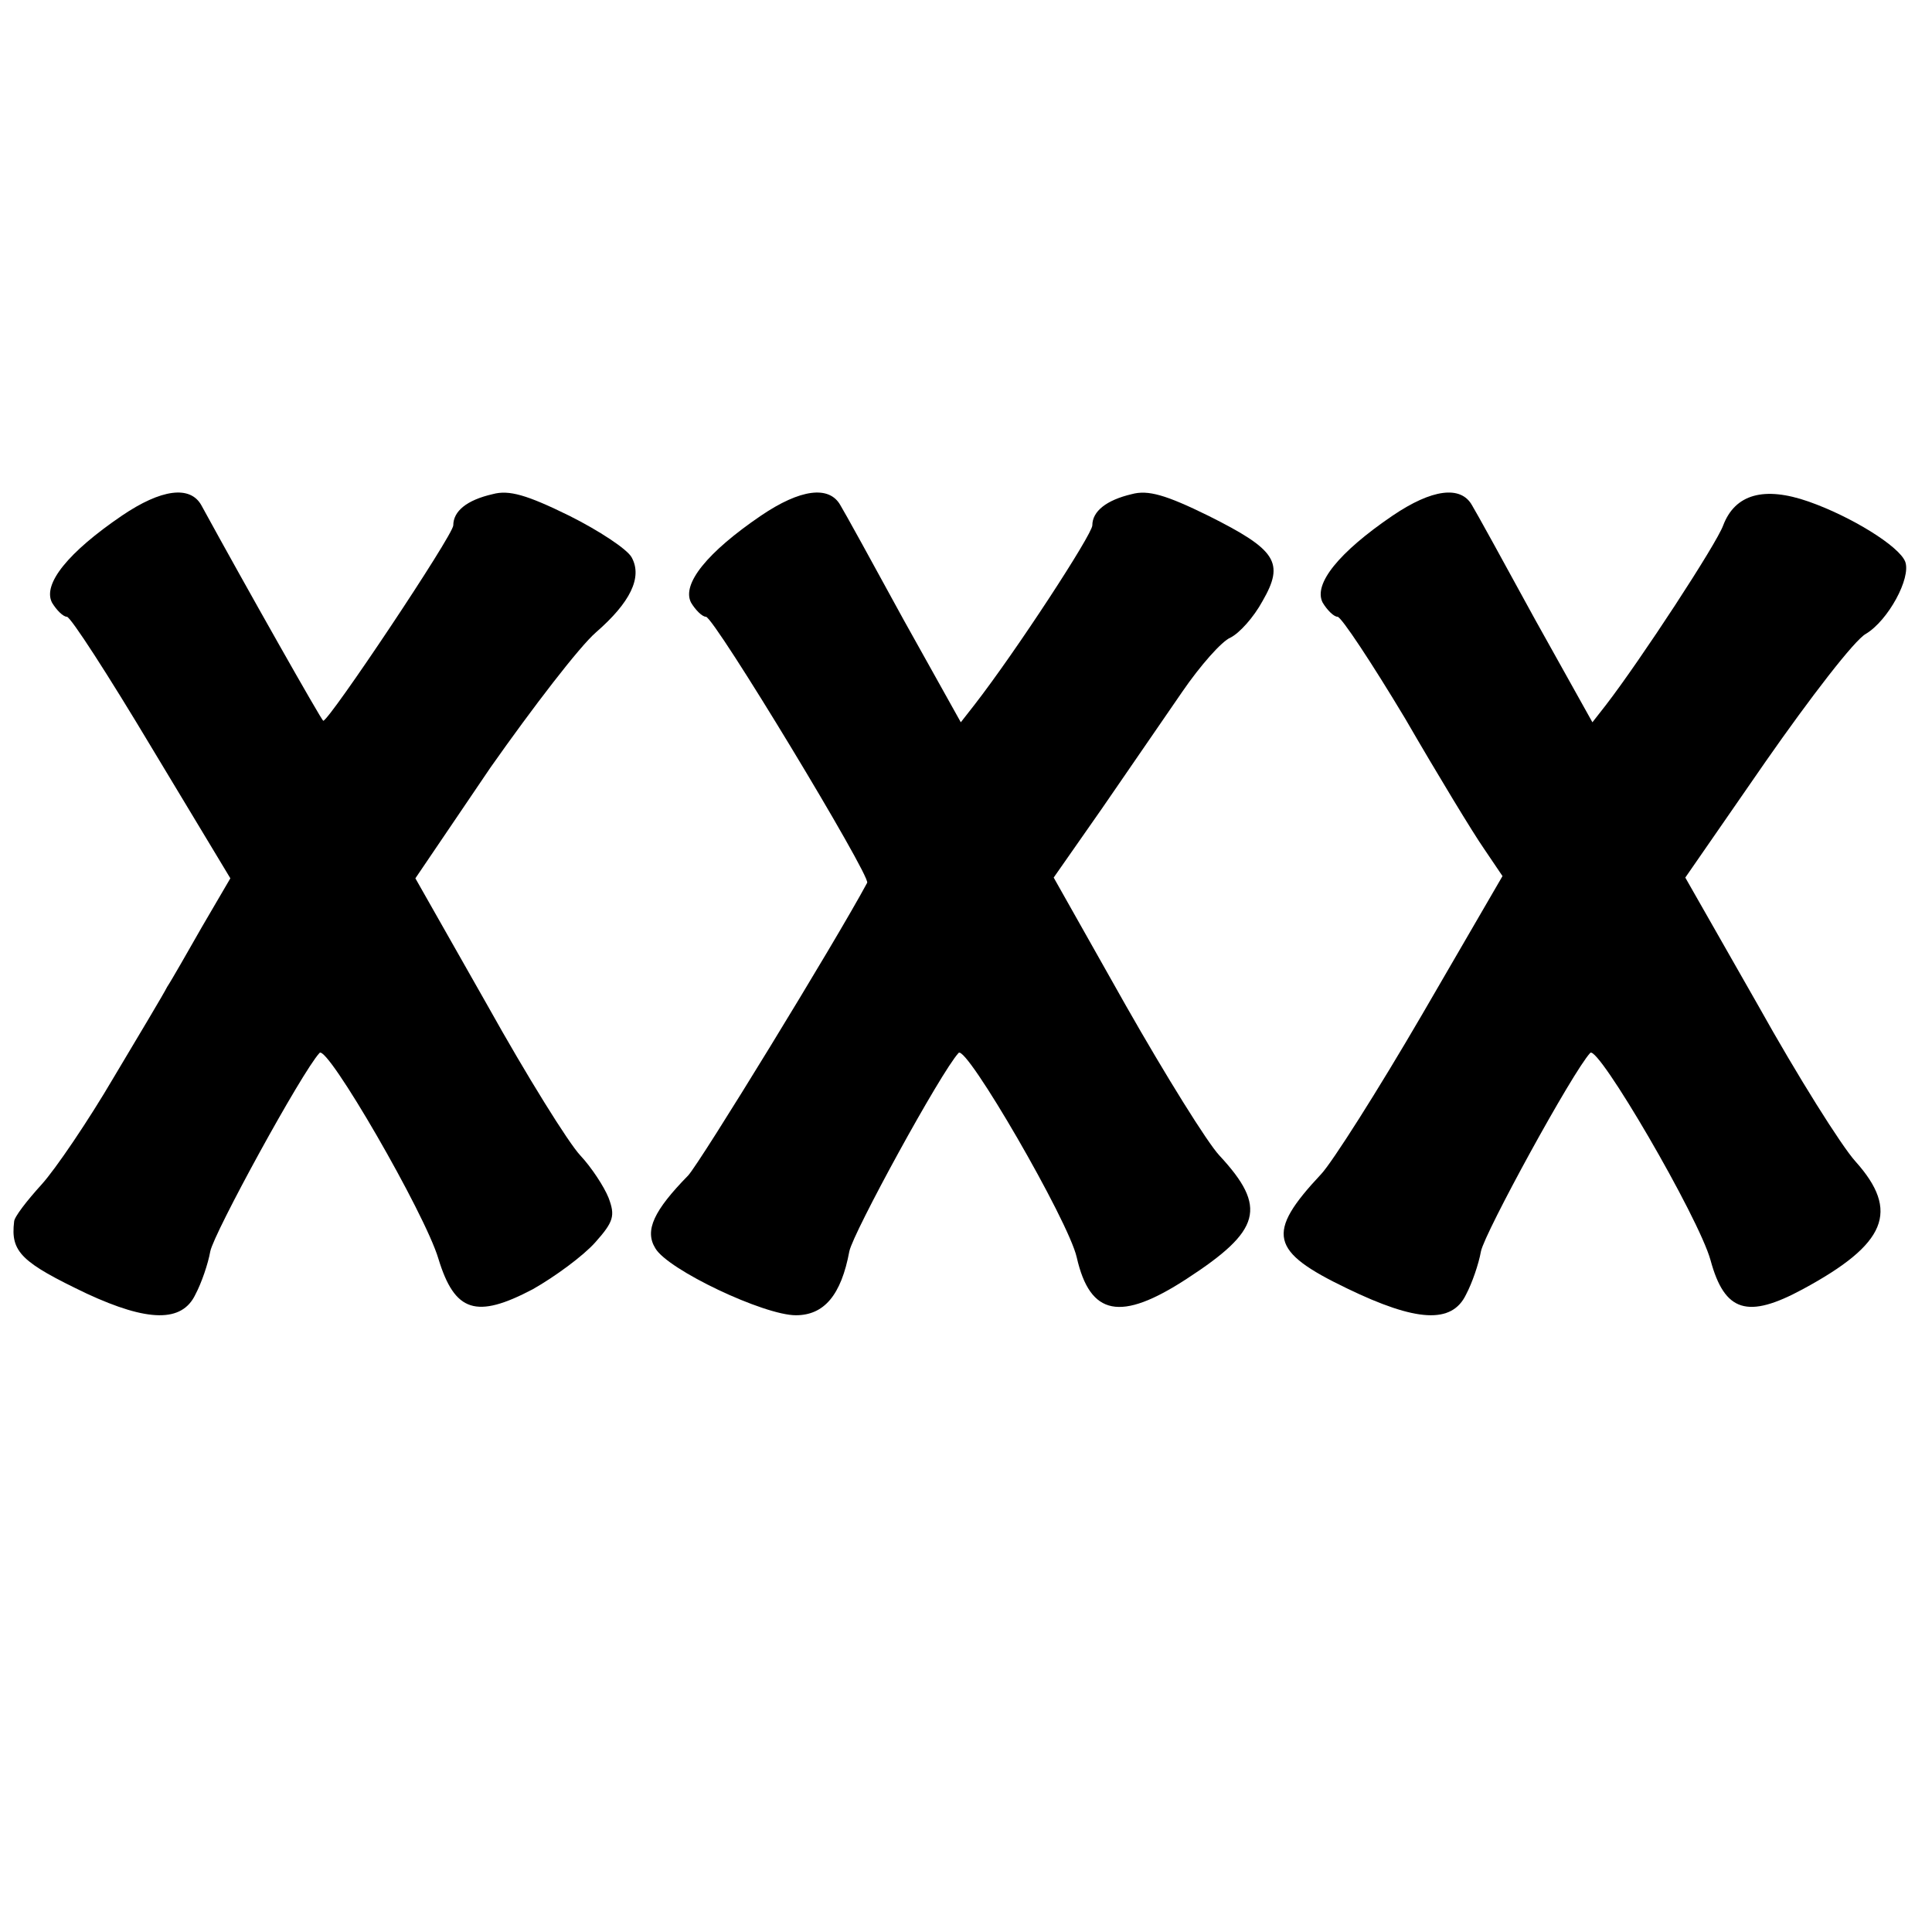 <?xml version="1.0" standalone="no"?>
<!DOCTYPE svg PUBLIC "-//W3C//DTD SVG 20010904//EN"
 "http://www.w3.org/TR/2001/REC-SVG-20010904/DTD/svg10.dtd">
<svg version="1.0" xmlns="http://www.w3.org/2000/svg"
 width="260pt" height="260pt" viewBox="0 0 260 260"
 preserveAspectRatio="xMidYMid meet">
<g transform="translate(0,260) scale(0.1,-0.1)"
fill="#000000" stroke="none">
<path d="M164 1906 c-72 -49 -107 -92 -94 -117 6 -10 15 -19 20 -19 5 0 56
-79 114 -176 l106 -176 -38 -65 c-20 -35 -41 -72 -47 -81 -5 -10 -38 -65 -72
-122 -34 -58 -78 -123 -97 -144 -20 -22 -37 -44 -37 -50 -5 -41 10 -55 98 -97
82 -38 128 -39 146 -1 8 15 17 41 20 58 5 25 123 241 147 267 10 12 142 -216
160 -277 22 -72 51 -81 127 -41 30 17 68 45 84 63 25 28 27 36 18 60 -6 15
-23 41 -38 57 -16 17 -72 107 -125 202 l-97 171 101 149 c57 81 120 163 142
182 46 40 63 74 48 101 -6 11 -44 36 -84 56 -57 28 -81 35 -103 29 -35 -8 -53
-23 -53 -42 0 -13 -167 -263 -175 -263 -2 0 -105 182 -164 290 -15 27 -54 22
-107 -14z"/>
<path d="M1024 1906 c-72 -49 -107 -92 -94 -117 6 -10 15 -19 20 -19 11 0 222
-349 217 -358 -43 -80 -225 -377 -241 -394 -46 -47 -59 -74 -44 -98 17 -29
146 -90 189 -90 38 0 61 27 72 86 5 25 123 241 147 267 10 12 148 -226 159
-275 18 -79 59 -87 148 -29 100 65 109 96 44 166 -16 17 -72 107 -126 202
l-97 172 65 93 c35 51 84 122 108 157 24 35 53 68 65 73 12 6 31 27 43 49 30
52 19 69 -73 115 -57 28 -81 35 -103 29 -34 -8 -53 -23 -53 -42 0 -12 -103
-170 -159 -242 l-18 -23 -77 138 c-42 77 -80 146 -85 154 -15 27 -54 22 -107
-14z"/>
<path d="M1874 1906 c-72 -49 -107 -92 -94 -117 6 -10 15 -19 20 -19 5 0 46
-62 91 -137 44 -76 92 -155 106 -175 l25 -37 -108 -186 c-60 -103 -121 -199
-136 -215 -75 -80 -69 -104 35 -154 93 -45 141 -48 160 -8 8 15 17 41 20 58 5
25 123 241 147 267 10 12 146 -221 162 -279 19 -70 50 -79 124 -39 113 61 131
105 71 172 -19 21 -78 115 -131 210 l-98 172 108 156 c60 86 120 164 135 172
30 18 61 75 53 97 -8 21 -73 61 -130 81 -60 21 -99 10 -115 -32 -9 -25 -111
-181 -158 -242 l-18 -23 -77 138 c-42 77 -80 146 -85 154 -15 27 -54 22 -107
-14z"/>
</g>
</svg>
